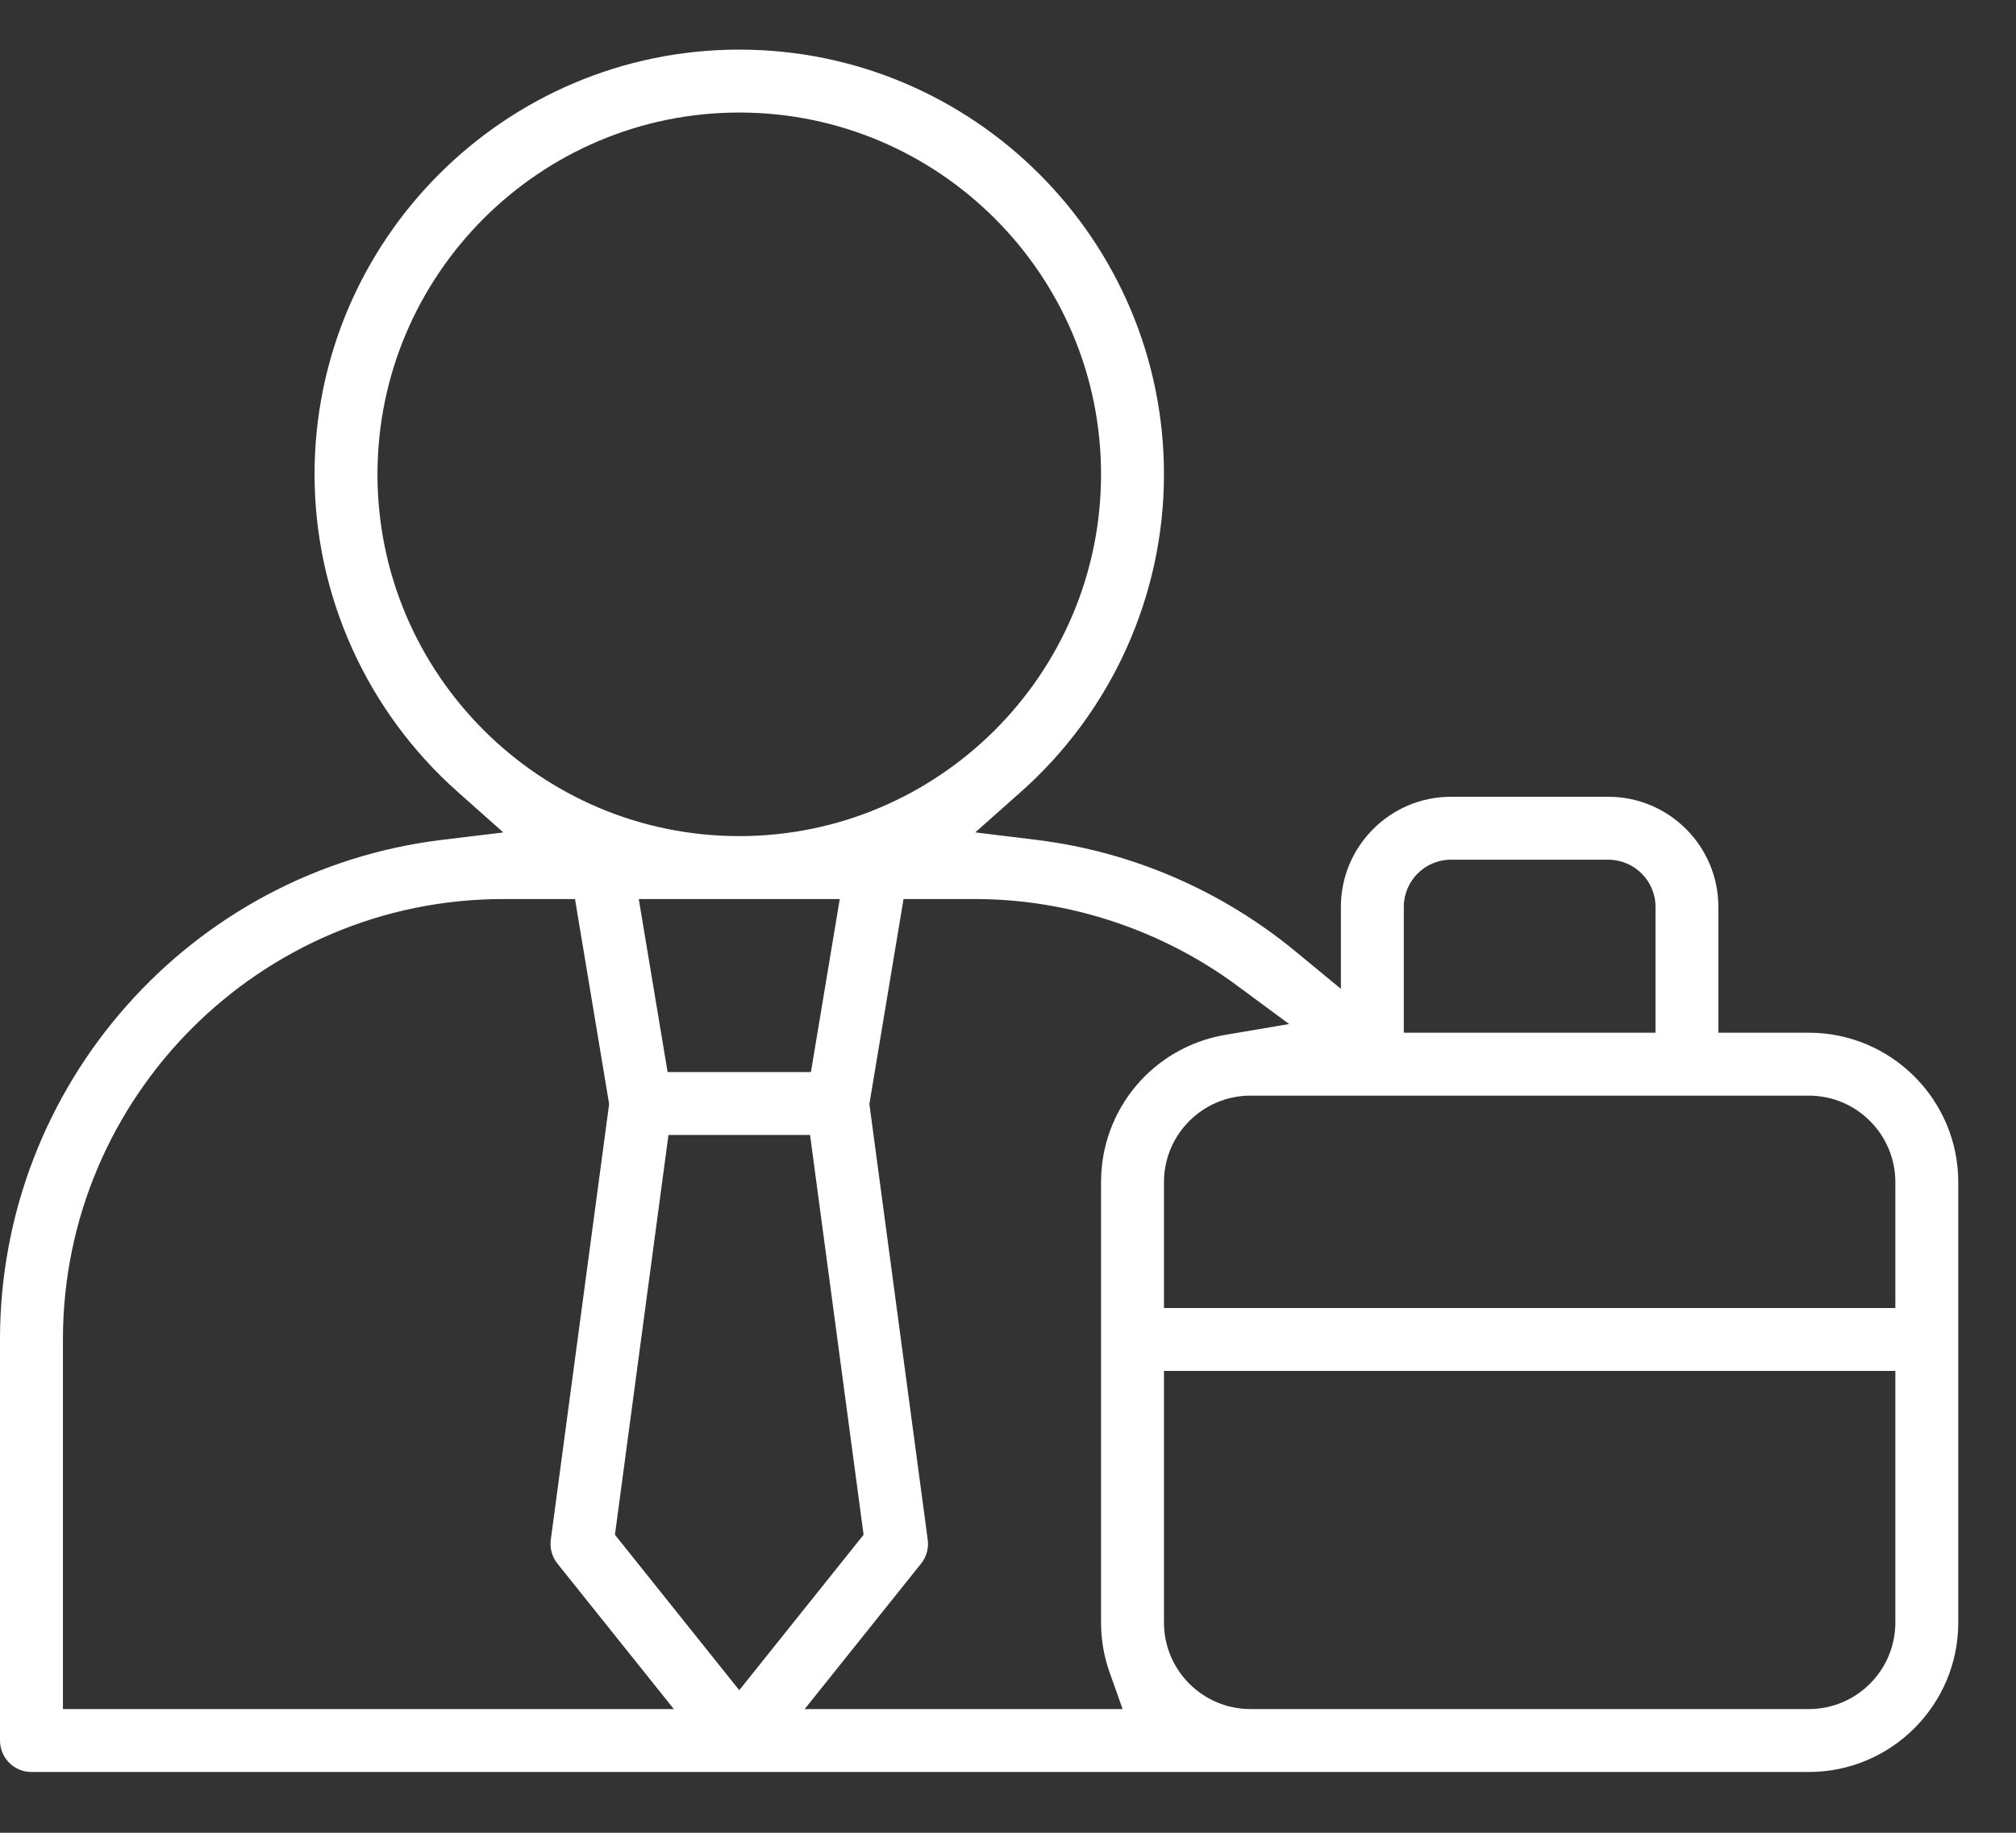 <svg width="33" height="30" viewBox="0 0 33 30" fill="none" xmlns="http://www.w3.org/2000/svg">
<rect x="0" y="0" width="33" height="30" fill="#333333" stroke="none"/>
<path fill-rule="evenodd" clip-rule="evenodd" d="M12.101 1.842C8.836 1.842 6.179 4.499 6.179 7.764C6.179 11.029 8.836 13.686 12.101 13.686C15.366 13.686 18.023 11.029 18.023 7.764C18.023 4.499 15.366 1.842 12.101 1.842ZM23.751 14.072C23.325 14.072 22.979 14.418 22.979 14.844V16.904H27.099V14.844C27.099 14.418 26.752 14.072 26.326 14.072H23.751ZM10.928 17.548H13.274L13.746 14.716H10.456L10.928 17.548ZM20.469 17.934C19.688 17.934 19.053 18.569 19.053 19.35V21.41H31.025V19.35C31.025 18.569 30.39 17.934 29.609 17.934H20.469ZM10.066 25.122L12.101 27.666L14.136 25.122L13.26 18.578H10.942L10.066 25.122ZM8.239 14.716C4.264 14.716 1.03 17.95 1.03 21.925V27.975H11.03L9.124 25.593C9.037 25.484 8.997 25.342 9.016 25.203L9.971 18.071L9.412 14.716H8.239ZM14.231 18.071L15.186 25.203C15.205 25.342 15.165 25.484 15.078 25.593L13.172 27.975H18.376L18.163 27.374C18.07 27.112 18.023 26.837 18.023 26.559V19.35C18.023 18.153 18.879 17.139 20.058 16.939L21.102 16.762L20.25 16.133C19.014 15.219 17.491 14.716 15.963 14.716H14.79L14.231 18.071ZM19.053 26.559C19.053 27.34 19.688 27.975 20.469 27.975H29.609C30.39 27.975 31.025 27.34 31.025 26.559V22.44H19.053V26.559ZM0.515 29.005C0.231 29.005 0 28.774 0 28.49V21.925C0 17.761 3.115 14.244 7.245 13.746L8.239 13.626L7.491 12.961C6.003 11.64 5.149 9.746 5.149 7.764C5.149 3.931 8.268 0.812 12.101 0.812C15.934 0.812 19.053 3.931 19.053 7.764C19.053 9.746 18.199 11.641 16.711 12.962L15.964 13.625L16.955 13.746C18.519 13.937 19.991 14.571 21.212 15.578L21.949 16.186V14.844C21.949 13.851 22.758 13.042 23.751 13.042H26.326C27.32 13.042 28.128 13.851 28.128 14.844V16.904H29.609C30.957 16.904 32.055 18.001 32.055 19.35V26.559C32.055 27.908 30.957 29.005 29.609 29.005H0.515Z" fill="white"/>
</svg>
